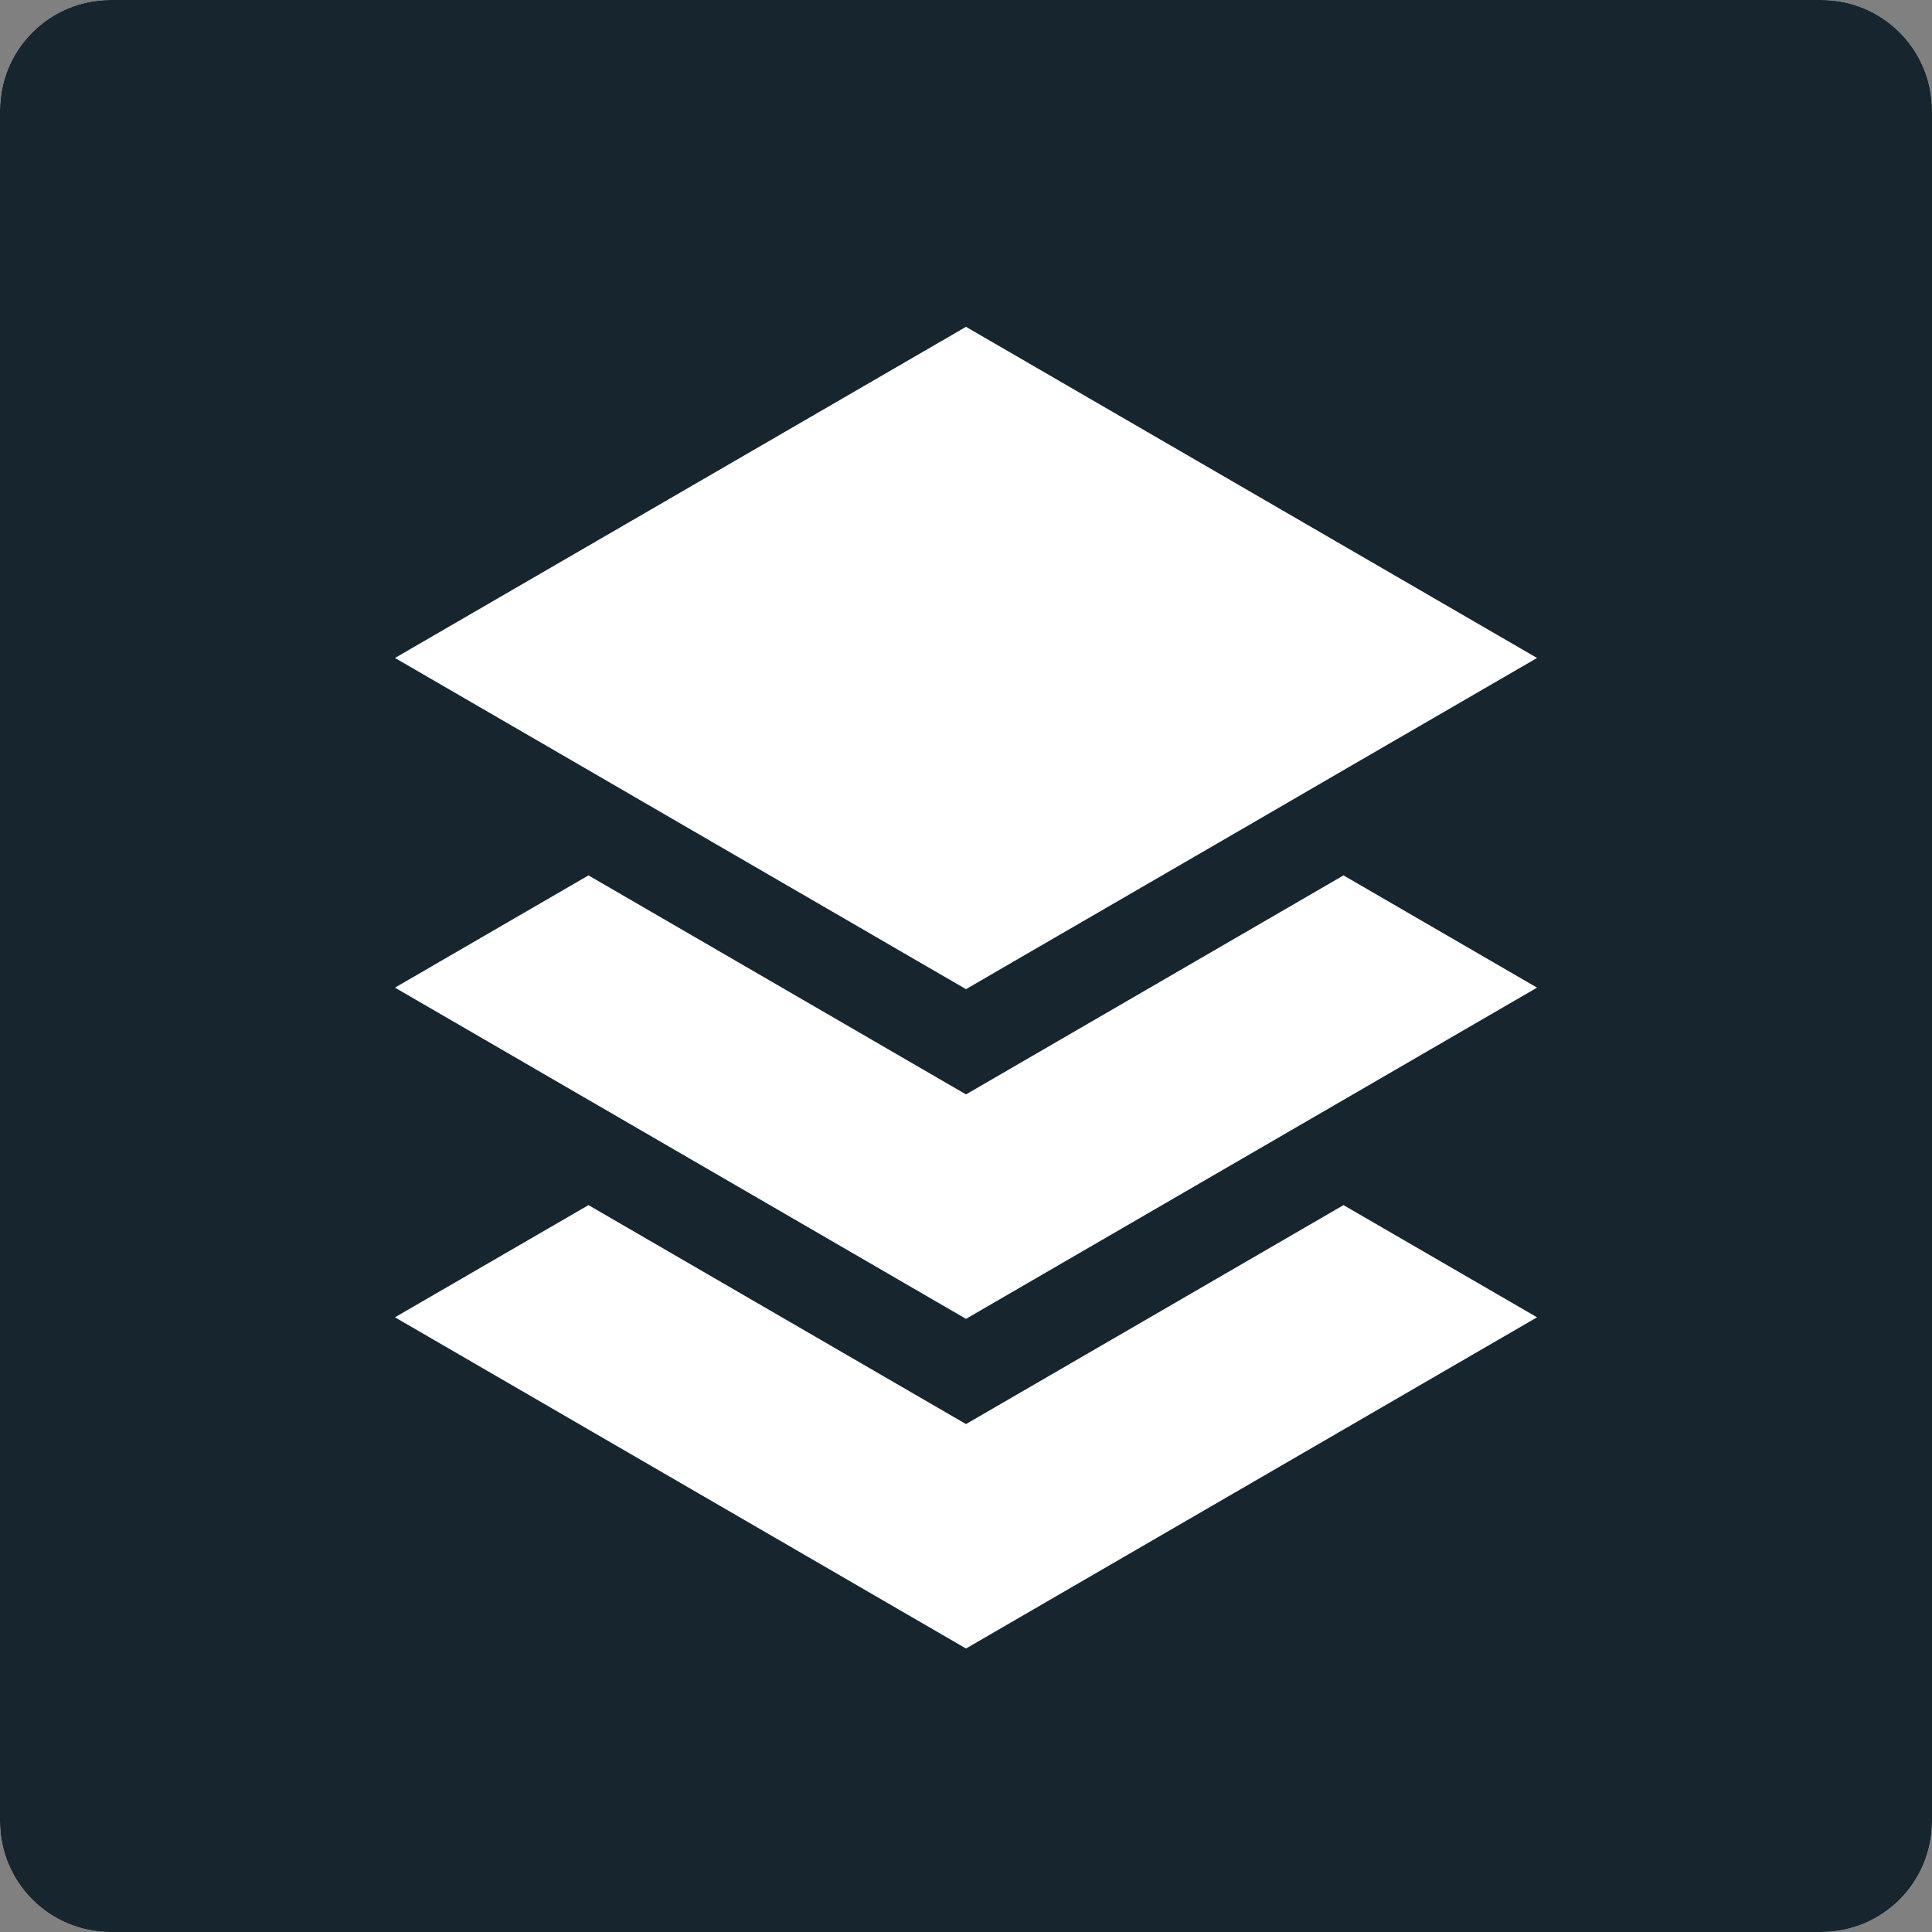 <?xml version="1.0" encoding="UTF-8"?>
<svg width="30px" height="30px" viewBox="0 0 30 30" version="1.1" xmlns="http://www.w3.org/2000/svg" xmlns:xlink="http://www.w3.org/1999/xlink">
    <rect x="0" y="0" width="30" height="30" fill="#808080" stroke="none"/>
    <title>Icons / Forms</title>
    <defs>
        <polygon id="path-1" points="0 -7.14285714e-05 34.898 -7.14285714e-05 34.898 34.898 0 34.898"></polygon>
    </defs>
    <g id="Navigation" stroke="none" stroke-width="1" fill="none" fill-rule="evenodd">
        <g id="Formstack-Desktop-1-0Product" transform="translate(-120, -160)">
            <g id="Product-Mega">
                <g id="Platform" transform="translate(80, 0)">
                    <g transform="translate(20, 120)" id="Icons-/-Formstack">
                        <g transform="translate(20, 40)">
                            <path d="M28.283,30 L1.717,30 C0.77,30 1.52259158e-14,29.23 1.52259158e-14,28.283 L1.52259158e-14,1.717 C1.52259158e-14,0.77 0.77,0 1.717,0 L28.283,0 C29.23,0 30,0.77 30,1.717 L30,28.283 C30,29.23 29.23,30 28.283,30" id="Background" fill="#FFFFFF" fill-rule="nonzero"></path>
                            <g id="Group-3" stroke-width="1" fill-rule="evenodd" transform="translate(-2.143, -2.143)">
                                <mask id="mask-2" fill="white">
                                    <use xlink:href="#path-1"></use>
                                </mask>
                                <g id="Clip-2"></g>
                                <path d="M23.005,14.102 L22.301,14.511 L21.597,14.92 L18.592,16.662 L17.888,17.07 L17.184,17.479 L17.143,17.503 L17.103,17.479 L16.398,17.071 L15.694,16.662 L12.69,14.92 L11.985,14.511 L11.281,14.102 L8.276,12.36 L17.143,7.218 L26.01,12.36 L23.005,14.102 Z M17.143,22.622 L8.276,17.479 L11.281,15.736 L17.143,19.137 L23.005,15.736 L26.01,17.479 L17.143,22.622 Z M11.281,20.856 L17.143,24.256 L23.005,20.856 L26.01,22.598 L17.143,27.741 L8.276,22.598 L11.281,20.856 Z M30.426,2.143 L3.86,2.143 C2.912,2.143 2.143,2.912 2.143,3.86 L2.143,30.425 C2.143,31.373 2.911,32.142 3.859,32.143 L30.427,32.143 C31.375,32.142 32.143,31.373 32.143,30.425 L32.143,3.86 C32.143,2.912 31.374,2.143 30.426,2.143 L30.426,2.143 Z" id="Fill-1" fill="#17262E" mask="url(#mask-2)"></path>
                            </g>
                        </g>
                    </g>
                </g>
            </g>
        </g>
    </g>
</svg>